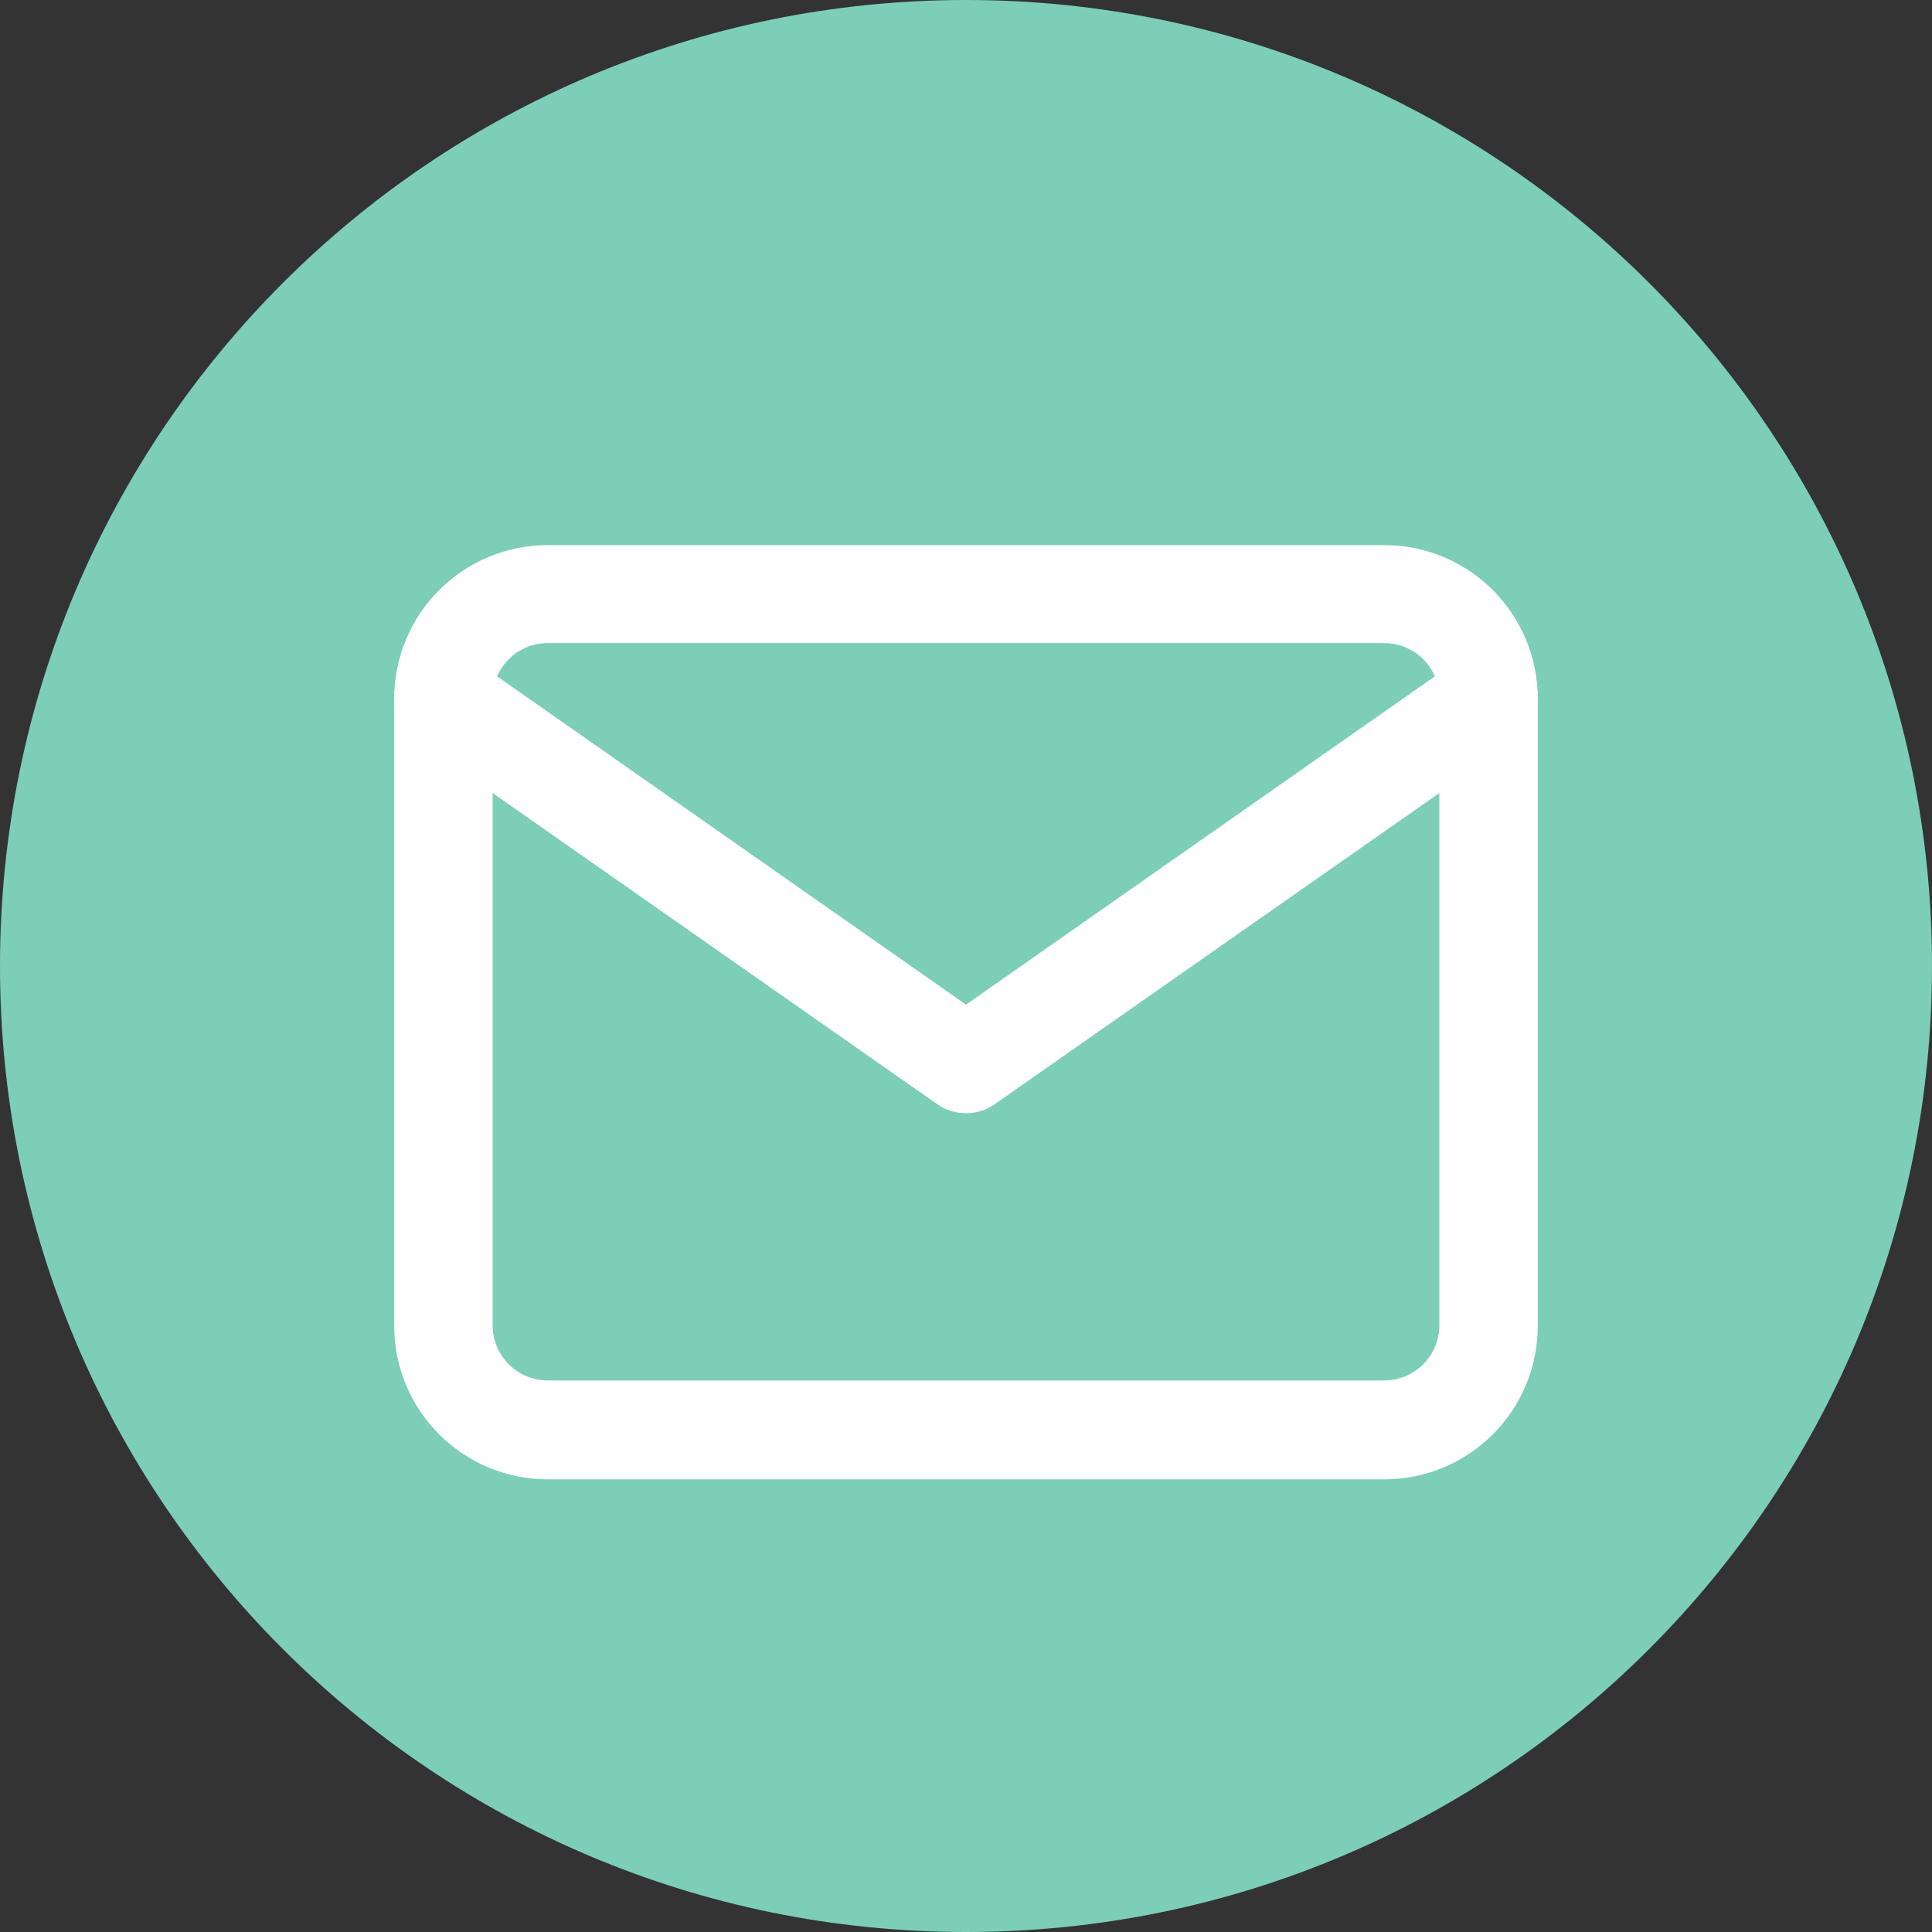 <svg xmlns="http://www.w3.org/2000/svg" id="Layer_2" data-name="Layer 2" viewBox="0 0 42 42"><rect x="0" y="0" width="42" height="42" fill="#333333" stroke="none"/><defs><style> .cls-1 { fill: #fff; stroke: #fff; stroke-miterlimit: 10; } .cls-2 { fill: #7cceb7; fill-rule: evenodd; } </style></defs><g id="Layer_1-2" data-name="Layer 1"><path class="cls-2" d="M21,42h0C9.4,42,0,32.6,0,21h0C0,9.4,9.4,0,21,0h0c11.6,0,21,9.4,21,21h0c0,11.6-9.4,21-21,21h0Z"></path><g><path class="cls-1" d="M30.09,31.66H11.91c-1.57,0-2.84-1.27-2.84-2.84v-13.63c0-1.57,1.27-2.84,2.84-2.84h18.18c1.57,0,2.84,1.27,2.84,2.84v13.63c0,1.57-1.27,2.84-2.84,2.84ZM11.91,13.48c-.94,0-1.7.76-1.7,1.7v13.63c0,.94.76,1.7,1.7,1.7h18.18c.94,0,1.7-.76,1.7-1.7v-13.63c0-.94-.76-1.7-1.7-1.7H11.91Z"></path><path class="cls-1" d="M21,23.7c-.11,0-.23-.03-.33-.1l-11.36-7.95c-.26-.18-.32-.53-.14-.79.18-.26.53-.32.79-.14l11.04,7.73,11.04-7.73c.26-.18.61-.12.79.14.18.26.12.61-.14.79l-11.36,7.95c-.1.07-.21.1-.33.1Z"></path></g></g></svg>